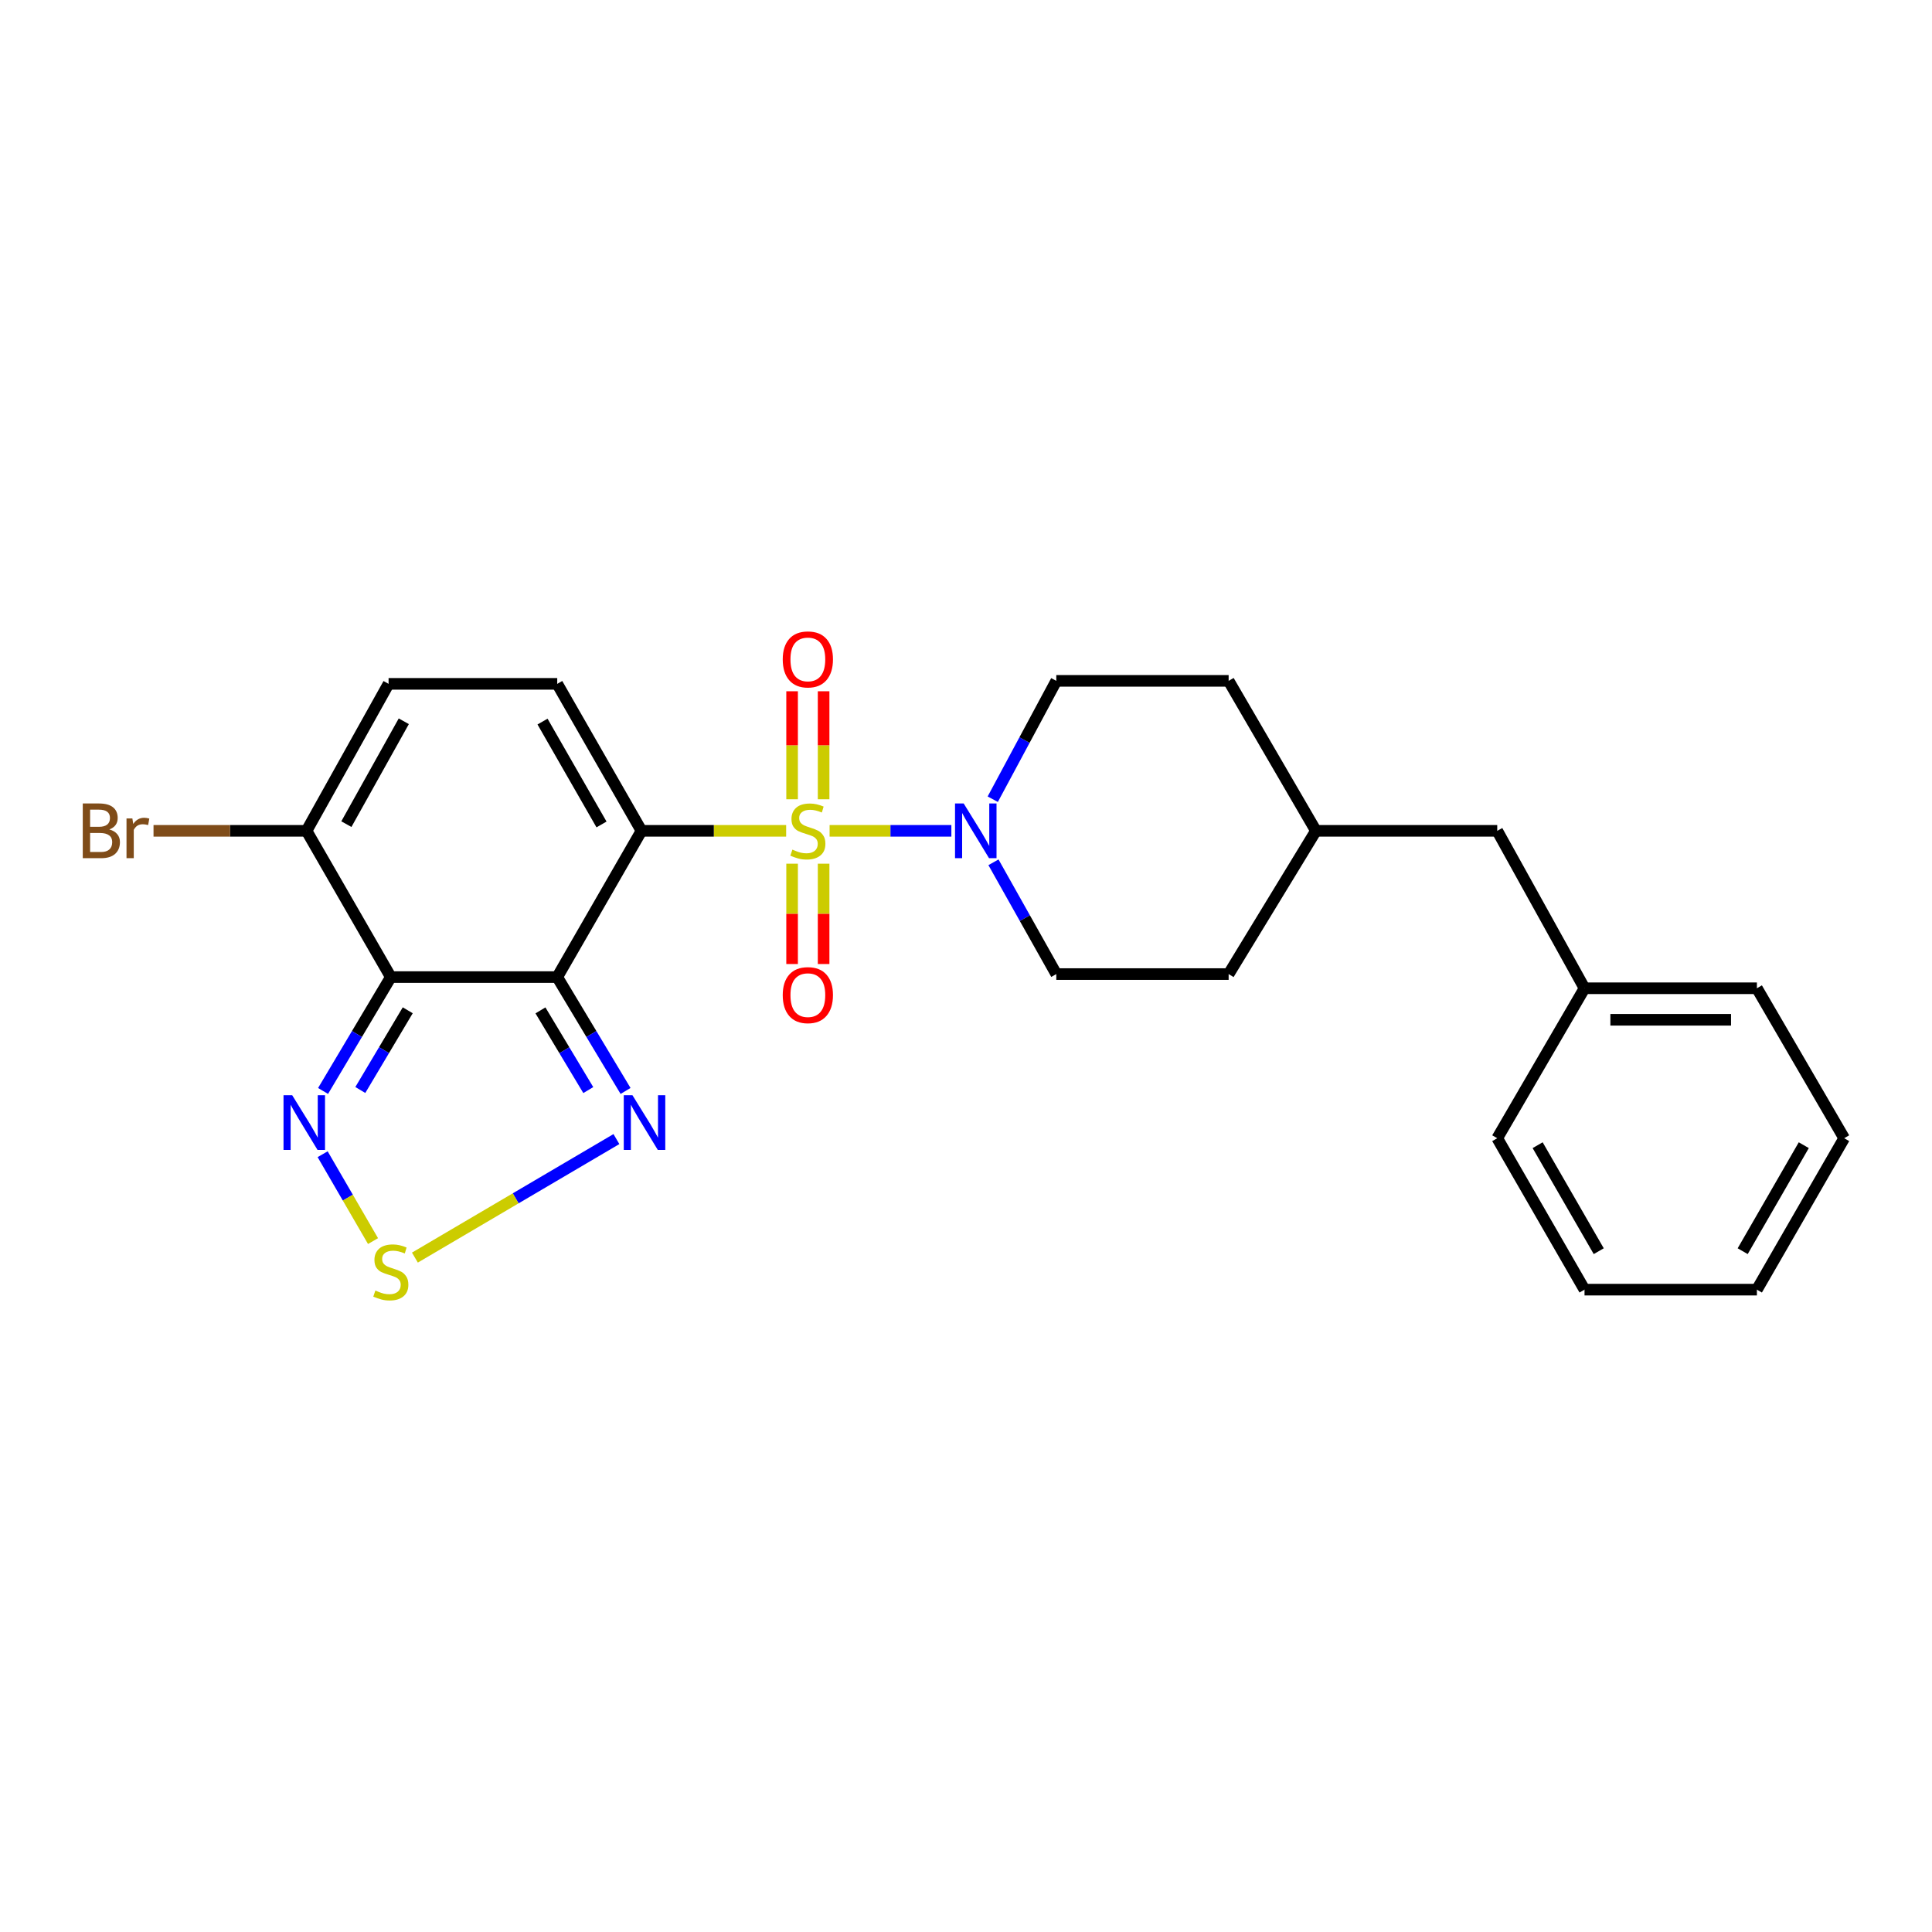<?xml version='1.0' encoding='iso-8859-1'?>
<svg version='1.1' baseProfile='full'
              xmlns='http://www.w3.org/2000/svg'
                      xmlns:rdkit='http://www.rdkit.org/xml'
                      xmlns:xlink='http://www.w3.org/1999/xlink'
                  xml:space='preserve'
width='1000px' height='1000px' viewBox='0 0 1000 1000'>
<!-- END OF HEADER -->
<rect style='opacity:1.0;fill:#FFFFFF;stroke:none' width='1000' height='1000' x='0' y='0'> </rect>
<path class='bond-0' d='M 406.911,430.037 L 369.473,430.037' style='fill:none;fill-rule:evenodd;stroke:#CCCC00;stroke-width:6px;stroke-linecap:butt;stroke-linejoin:miter;stroke-opacity:1' />
<path class='bond-0' d='M 369.473,430.037 L 332.035,430.037' style='fill:none;fill-rule:evenodd;stroke:#000000;stroke-width:6px;stroke-linecap:butt;stroke-linejoin:miter;stroke-opacity:1' />
<path class='bond-3' d='M 429.397,430.037 L 460.912,430.037' style='fill:none;fill-rule:evenodd;stroke:#CCCC00;stroke-width:6px;stroke-linecap:butt;stroke-linejoin:miter;stroke-opacity:1' />
<path class='bond-3' d='M 460.912,430.037 L 492.428,430.037' style='fill:none;fill-rule:evenodd;stroke:#0000FF;stroke-width:6px;stroke-linecap:butt;stroke-linejoin:miter;stroke-opacity:1' />
<path class='bond-10' d='M 426.301,413.696 L 426.301,385.748' style='fill:none;fill-rule:evenodd;stroke:#CCCC00;stroke-width:6px;stroke-linecap:butt;stroke-linejoin:miter;stroke-opacity:1' />
<path class='bond-10' d='M 426.301,385.748 L 426.301,357.799' style='fill:none;fill-rule:evenodd;stroke:#FF0000;stroke-width:6px;stroke-linecap:butt;stroke-linejoin:miter;stroke-opacity:1' />
<path class='bond-10' d='M 409.987,413.696 L 409.987,385.748' style='fill:none;fill-rule:evenodd;stroke:#CCCC00;stroke-width:6px;stroke-linecap:butt;stroke-linejoin:miter;stroke-opacity:1' />
<path class='bond-10' d='M 409.987,385.748 L 409.987,357.799' style='fill:none;fill-rule:evenodd;stroke:#FF0000;stroke-width:6px;stroke-linecap:butt;stroke-linejoin:miter;stroke-opacity:1' />
<path class='bond-11' d='M 409.987,447.041 L 409.987,473.008' style='fill:none;fill-rule:evenodd;stroke:#CCCC00;stroke-width:6px;stroke-linecap:butt;stroke-linejoin:miter;stroke-opacity:1' />
<path class='bond-11' d='M 409.987,473.008 L 409.987,498.976' style='fill:none;fill-rule:evenodd;stroke:#FF0000;stroke-width:6px;stroke-linecap:butt;stroke-linejoin:miter;stroke-opacity:1' />
<path class='bond-11' d='M 426.301,447.041 L 426.301,473.008' style='fill:none;fill-rule:evenodd;stroke:#CCCC00;stroke-width:6px;stroke-linecap:butt;stroke-linejoin:miter;stroke-opacity:1' />
<path class='bond-11' d='M 426.301,473.008 L 426.301,498.976' style='fill:none;fill-rule:evenodd;stroke:#FF0000;stroke-width:6px;stroke-linecap:butt;stroke-linejoin:miter;stroke-opacity:1' />
<path class='bond-1' d='M 332.035,430.037 L 288.423,505.741' style='fill:none;fill-rule:evenodd;stroke:#000000;stroke-width:6px;stroke-linecap:butt;stroke-linejoin:miter;stroke-opacity:1' />
<path class='bond-4' d='M 332.035,430.037 L 288.423,353.961' style='fill:none;fill-rule:evenodd;stroke:#000000;stroke-width:6px;stroke-linecap:butt;stroke-linejoin:miter;stroke-opacity:1' />
<path class='bond-4' d='M 311.34,426.739 L 280.812,373.485' style='fill:none;fill-rule:evenodd;stroke:#000000;stroke-width:6px;stroke-linecap:butt;stroke-linejoin:miter;stroke-opacity:1' />
<path class='bond-2' d='M 288.423,505.741 L 202.287,505.741' style='fill:none;fill-rule:evenodd;stroke:#000000;stroke-width:6px;stroke-linecap:butt;stroke-linejoin:miter;stroke-opacity:1' />
<path class='bond-5' d='M 288.423,505.741 L 306.106,535.207' style='fill:none;fill-rule:evenodd;stroke:#000000;stroke-width:6px;stroke-linecap:butt;stroke-linejoin:miter;stroke-opacity:1' />
<path class='bond-5' d='M 306.106,535.207 L 323.788,564.673' style='fill:none;fill-rule:evenodd;stroke:#0000FF;stroke-width:6px;stroke-linecap:butt;stroke-linejoin:miter;stroke-opacity:1' />
<path class='bond-5' d='M 279.74,522.975 L 292.118,543.601' style='fill:none;fill-rule:evenodd;stroke:#000000;stroke-width:6px;stroke-linecap:butt;stroke-linejoin:miter;stroke-opacity:1' />
<path class='bond-5' d='M 292.118,543.601 L 304.495,564.228' style='fill:none;fill-rule:evenodd;stroke:#0000FF;stroke-width:6px;stroke-linecap:butt;stroke-linejoin:miter;stroke-opacity:1' />
<path class='bond-6' d='M 202.287,505.741 L 184.752,535.21' style='fill:none;fill-rule:evenodd;stroke:#000000;stroke-width:6px;stroke-linecap:butt;stroke-linejoin:miter;stroke-opacity:1' />
<path class='bond-6' d='M 184.752,535.21 L 167.217,564.678' style='fill:none;fill-rule:evenodd;stroke:#0000FF;stroke-width:6px;stroke-linecap:butt;stroke-linejoin:miter;stroke-opacity:1' />
<path class='bond-6' d='M 211.046,522.924 L 198.772,543.552' style='fill:none;fill-rule:evenodd;stroke:#000000;stroke-width:6px;stroke-linecap:butt;stroke-linejoin:miter;stroke-opacity:1' />
<path class='bond-6' d='M 198.772,543.552 L 186.497,564.18' style='fill:none;fill-rule:evenodd;stroke:#0000FF;stroke-width:6px;stroke-linecap:butt;stroke-linejoin:miter;stroke-opacity:1' />
<path class='bond-26' d='M 202.287,505.741 L 158.666,430.037' style='fill:none;fill-rule:evenodd;stroke:#000000;stroke-width:6px;stroke-linecap:butt;stroke-linejoin:miter;stroke-opacity:1' />
<path class='bond-12' d='M 514.215,446.323 L 530.478,475.253' style='fill:none;fill-rule:evenodd;stroke:#0000FF;stroke-width:6px;stroke-linecap:butt;stroke-linejoin:miter;stroke-opacity:1' />
<path class='bond-12' d='M 530.478,475.253 L 546.741,504.182' style='fill:none;fill-rule:evenodd;stroke:#000000;stroke-width:6px;stroke-linecap:butt;stroke-linejoin:miter;stroke-opacity:1' />
<path class='bond-13' d='M 513.845,413.674 L 530.293,383.042' style='fill:none;fill-rule:evenodd;stroke:#0000FF;stroke-width:6px;stroke-linecap:butt;stroke-linejoin:miter;stroke-opacity:1' />
<path class='bond-13' d='M 530.293,383.042 L 546.741,352.411' style='fill:none;fill-rule:evenodd;stroke:#000000;stroke-width:6px;stroke-linecap:butt;stroke-linejoin:miter;stroke-opacity:1' />
<path class='bond-9' d='M 288.423,353.961 L 201.127,353.961' style='fill:none;fill-rule:evenodd;stroke:#000000;stroke-width:6px;stroke-linecap:butt;stroke-linejoin:miter;stroke-opacity:1' />
<path class='bond-7' d='M 319.054,589.585 L 266.904,620.259' style='fill:none;fill-rule:evenodd;stroke:#0000FF;stroke-width:6px;stroke-linecap:butt;stroke-linejoin:miter;stroke-opacity:1' />
<path class='bond-7' d='M 266.904,620.259 L 214.754,650.932' style='fill:none;fill-rule:evenodd;stroke:#CCCC00;stroke-width:6px;stroke-linecap:butt;stroke-linejoin:miter;stroke-opacity:1' />
<path class='bond-27' d='M 166.996,597.421 L 180.037,619.903' style='fill:none;fill-rule:evenodd;stroke:#0000FF;stroke-width:6px;stroke-linecap:butt;stroke-linejoin:miter;stroke-opacity:1' />
<path class='bond-27' d='M 180.037,619.903 L 193.077,642.386' style='fill:none;fill-rule:evenodd;stroke:#CCCC00;stroke-width:6px;stroke-linecap:butt;stroke-linejoin:miter;stroke-opacity:1' />
<path class='bond-8' d='M 158.666,430.037 L 201.127,353.961' style='fill:none;fill-rule:evenodd;stroke:#000000;stroke-width:6px;stroke-linecap:butt;stroke-linejoin:miter;stroke-opacity:1' />
<path class='bond-8' d='M 179.281,426.576 L 209.003,373.323' style='fill:none;fill-rule:evenodd;stroke:#000000;stroke-width:6px;stroke-linecap:butt;stroke-linejoin:miter;stroke-opacity:1' />
<path class='bond-14' d='M 158.666,430.037 L 119.064,430.037' style='fill:none;fill-rule:evenodd;stroke:#000000;stroke-width:6px;stroke-linecap:butt;stroke-linejoin:miter;stroke-opacity:1' />
<path class='bond-14' d='M 119.064,430.037 L 79.462,430.037' style='fill:none;fill-rule:evenodd;stroke:#7F4C19;stroke-width:6px;stroke-linecap:butt;stroke-linejoin:miter;stroke-opacity:1' />
<path class='bond-16' d='M 546.741,504.182 L 635.94,504.182' style='fill:none;fill-rule:evenodd;stroke:#000000;stroke-width:6px;stroke-linecap:butt;stroke-linejoin:miter;stroke-opacity:1' />
<path class='bond-17' d='M 546.741,352.411 L 635.94,352.411' style='fill:none;fill-rule:evenodd;stroke:#000000;stroke-width:6px;stroke-linecap:butt;stroke-linejoin:miter;stroke-opacity:1' />
<path class='bond-15' d='M 774.969,430.037 L 681.12,430.037' style='fill:none;fill-rule:evenodd;stroke:#000000;stroke-width:6px;stroke-linecap:butt;stroke-linejoin:miter;stroke-opacity:1' />
<path class='bond-19' d='M 774.969,430.037 L 820.148,511.523' style='fill:none;fill-rule:evenodd;stroke:#000000;stroke-width:6px;stroke-linecap:butt;stroke-linejoin:miter;stroke-opacity:1' />
<path class='bond-25' d='M 635.94,504.182 L 681.12,430.037' style='fill:none;fill-rule:evenodd;stroke:#000000;stroke-width:6px;stroke-linecap:butt;stroke-linejoin:miter;stroke-opacity:1' />
<path class='bond-18' d='M 635.94,352.411 L 681.12,430.037' style='fill:none;fill-rule:evenodd;stroke:#000000;stroke-width:6px;stroke-linecap:butt;stroke-linejoin:miter;stroke-opacity:1' />
<path class='bond-20' d='M 820.148,511.523 L 909.366,511.523' style='fill:none;fill-rule:evenodd;stroke:#000000;stroke-width:6px;stroke-linecap:butt;stroke-linejoin:miter;stroke-opacity:1' />
<path class='bond-20' d='M 833.531,527.837 L 895.983,527.837' style='fill:none;fill-rule:evenodd;stroke:#000000;stroke-width:6px;stroke-linecap:butt;stroke-linejoin:miter;stroke-opacity:1' />
<path class='bond-21' d='M 820.148,511.523 L 774.969,589.14' style='fill:none;fill-rule:evenodd;stroke:#000000;stroke-width:6px;stroke-linecap:butt;stroke-linejoin:miter;stroke-opacity:1' />
<path class='bond-22' d='M 909.366,511.523 L 954.545,589.14' style='fill:none;fill-rule:evenodd;stroke:#000000;stroke-width:6px;stroke-linecap:butt;stroke-linejoin:miter;stroke-opacity:1' />
<path class='bond-23' d='M 774.969,589.14 L 820.148,667.518' style='fill:none;fill-rule:evenodd;stroke:#000000;stroke-width:6px;stroke-linecap:butt;stroke-linejoin:miter;stroke-opacity:1' />
<path class='bond-23' d='M 795.879,592.749 L 827.505,647.614' style='fill:none;fill-rule:evenodd;stroke:#000000;stroke-width:6px;stroke-linecap:butt;stroke-linejoin:miter;stroke-opacity:1' />
<path class='bond-28' d='M 954.545,589.14 L 909.366,667.518' style='fill:none;fill-rule:evenodd;stroke:#000000;stroke-width:6px;stroke-linecap:butt;stroke-linejoin:miter;stroke-opacity:1' />
<path class='bond-28' d='M 933.635,592.749 L 902.009,647.614' style='fill:none;fill-rule:evenodd;stroke:#000000;stroke-width:6px;stroke-linecap:butt;stroke-linejoin:miter;stroke-opacity:1' />
<path class='bond-24' d='M 820.148,667.518 L 909.366,667.518' style='fill:none;fill-rule:evenodd;stroke:#000000;stroke-width:6px;stroke-linecap:butt;stroke-linejoin:miter;stroke-opacity:1' />
<path  class='atom-0' d='M 410.144 439.757
Q 410.464 439.877, 411.784 440.437
Q 413.104 440.997, 414.544 441.357
Q 416.024 441.677, 417.464 441.677
Q 420.144 441.677, 421.704 440.397
Q 423.264 439.077, 423.264 436.797
Q 423.264 435.237, 422.464 434.277
Q 421.704 433.317, 420.504 432.797
Q 419.304 432.277, 417.304 431.677
Q 414.784 430.917, 413.264 430.197
Q 411.784 429.477, 410.704 427.957
Q 409.664 426.437, 409.664 423.877
Q 409.664 420.317, 412.064 418.117
Q 414.504 415.917, 419.304 415.917
Q 422.584 415.917, 426.304 417.477
L 425.384 420.557
Q 421.984 419.157, 419.424 419.157
Q 416.664 419.157, 415.144 420.317
Q 413.624 421.437, 413.664 423.397
Q 413.664 424.917, 414.424 425.837
Q 415.224 426.757, 416.344 427.277
Q 417.504 427.797, 419.424 428.397
Q 421.984 429.197, 423.504 429.997
Q 425.024 430.797, 426.104 432.437
Q 427.224 434.037, 427.224 436.797
Q 427.224 440.717, 424.584 442.837
Q 421.984 444.917, 417.624 444.917
Q 415.104 444.917, 413.184 444.357
Q 411.304 443.837, 409.064 442.917
L 410.144 439.757
' fill='#CCCC00'/>
<path  class='atom-4' d='M 498.799 415.877
L 508.079 430.877
Q 508.999 432.357, 510.479 435.037
Q 511.959 437.717, 512.039 437.877
L 512.039 415.877
L 515.799 415.877
L 515.799 444.197
L 511.919 444.197
L 501.959 427.797
Q 500.799 425.877, 499.559 423.677
Q 498.359 421.477, 497.999 420.797
L 497.999 444.197
L 494.319 444.197
L 494.319 415.877
L 498.799 415.877
' fill='#0000FF'/>
<path  class='atom-6' d='M 327.343 566.868
L 336.623 581.868
Q 337.543 583.348, 339.023 586.028
Q 340.503 588.708, 340.583 588.868
L 340.583 566.868
L 344.343 566.868
L 344.343 595.188
L 340.463 595.188
L 330.503 578.788
Q 329.343 576.868, 328.103 574.668
Q 326.903 572.468, 326.543 571.788
L 326.543 595.188
L 322.863 595.188
L 322.863 566.868
L 327.343 566.868
' fill='#0000FF'/>
<path  class='atom-7' d='M 151.228 566.868
L 160.508 581.868
Q 161.428 583.348, 162.908 586.028
Q 164.388 588.708, 164.468 588.868
L 164.468 566.868
L 168.228 566.868
L 168.228 595.188
L 164.348 595.188
L 154.388 578.788
Q 153.228 576.868, 151.988 574.668
Q 150.788 572.468, 150.428 571.788
L 150.428 595.188
L 146.748 595.188
L 146.748 566.868
L 151.228 566.868
' fill='#0000FF'/>
<path  class='atom-8' d='M 194.287 667.984
Q 194.607 668.104, 195.927 668.664
Q 197.247 669.224, 198.687 669.584
Q 200.167 669.904, 201.607 669.904
Q 204.287 669.904, 205.847 668.624
Q 207.407 667.304, 207.407 665.024
Q 207.407 663.464, 206.607 662.504
Q 205.847 661.544, 204.647 661.024
Q 203.447 660.504, 201.447 659.904
Q 198.927 659.144, 197.407 658.424
Q 195.927 657.704, 194.847 656.184
Q 193.807 654.664, 193.807 652.104
Q 193.807 648.544, 196.207 646.344
Q 198.647 644.144, 203.447 644.144
Q 206.727 644.144, 210.447 645.704
L 209.527 648.784
Q 206.127 647.384, 203.567 647.384
Q 200.807 647.384, 199.287 648.544
Q 197.767 649.664, 197.807 651.624
Q 197.807 653.144, 198.567 654.064
Q 199.367 654.984, 200.487 655.504
Q 201.647 656.024, 203.567 656.624
Q 206.127 657.424, 207.647 658.224
Q 209.167 659.024, 210.247 660.664
Q 211.367 662.264, 211.367 665.024
Q 211.367 668.944, 208.727 671.064
Q 206.127 673.144, 201.767 673.144
Q 199.247 673.144, 197.327 672.584
Q 195.447 672.064, 193.207 671.144
L 194.287 667.984
' fill='#CCCC00'/>
<path  class='atom-11' d='M 405.144 341.307
Q 405.144 334.507, 408.504 330.707
Q 411.864 326.907, 418.144 326.907
Q 424.424 326.907, 427.784 330.707
Q 431.144 334.507, 431.144 341.307
Q 431.144 348.187, 427.744 352.107
Q 424.344 355.987, 418.144 355.987
Q 411.904 355.987, 408.504 352.107
Q 405.144 348.227, 405.144 341.307
M 418.144 352.787
Q 422.464 352.787, 424.784 349.907
Q 427.144 346.987, 427.144 341.307
Q 427.144 335.747, 424.784 332.947
Q 422.464 330.107, 418.144 330.107
Q 413.824 330.107, 411.464 332.907
Q 409.144 335.707, 409.144 341.307
Q 409.144 347.027, 411.464 349.907
Q 413.824 352.787, 418.144 352.787
' fill='#FF0000'/>
<path  class='atom-12' d='M 405.144 515.074
Q 405.144 508.274, 408.504 504.474
Q 411.864 500.674, 418.144 500.674
Q 424.424 500.674, 427.784 504.474
Q 431.144 508.274, 431.144 515.074
Q 431.144 521.954, 427.744 525.874
Q 424.344 529.754, 418.144 529.754
Q 411.904 529.754, 408.504 525.874
Q 405.144 521.994, 405.144 515.074
M 418.144 526.554
Q 422.464 526.554, 424.784 523.674
Q 427.144 520.754, 427.144 515.074
Q 427.144 509.514, 424.784 506.714
Q 422.464 503.874, 418.144 503.874
Q 413.824 503.874, 411.464 506.674
Q 409.144 509.474, 409.144 515.074
Q 409.144 520.794, 411.464 523.674
Q 413.824 526.554, 418.144 526.554
' fill='#FF0000'/>
<path  class='atom-15' d='M 56.599 429.317
Q 59.319 430.077, 60.679 431.757
Q 62.08 433.397, 62.08 435.837
Q 62.08 439.757, 59.559 441.997
Q 57.08 444.197, 52.359 444.197
L 42.84 444.197
L 42.84 415.877
L 51.2 415.877
Q 56.039 415.877, 58.48 417.837
Q 60.919 419.797, 60.919 423.397
Q 60.919 427.677, 56.599 429.317
M 46.639 419.077
L 46.639 427.957
L 51.2 427.957
Q 53.999 427.957, 55.44 426.837
Q 56.919 425.677, 56.919 423.397
Q 56.919 419.077, 51.2 419.077
L 46.639 419.077
M 52.359 440.997
Q 55.12 440.997, 56.599 439.677
Q 58.08 438.357, 58.08 435.837
Q 58.08 433.517, 56.44 432.357
Q 54.84 431.157, 51.76 431.157
L 46.639 431.157
L 46.639 440.997
L 52.359 440.997
' fill='#7F4C19'/>
<path  class='atom-15' d='M 68.519 423.637
L 68.96 426.477
Q 71.12 423.277, 74.639 423.277
Q 75.76 423.277, 77.279 423.677
L 76.68 427.037
Q 74.96 426.637, 73.999 426.637
Q 72.32 426.637, 71.2 427.317
Q 70.12 427.957, 69.24 429.517
L 69.24 444.197
L 65.48 444.197
L 65.48 423.637
L 68.519 423.637
' fill='#7F4C19'/>
</svg>
